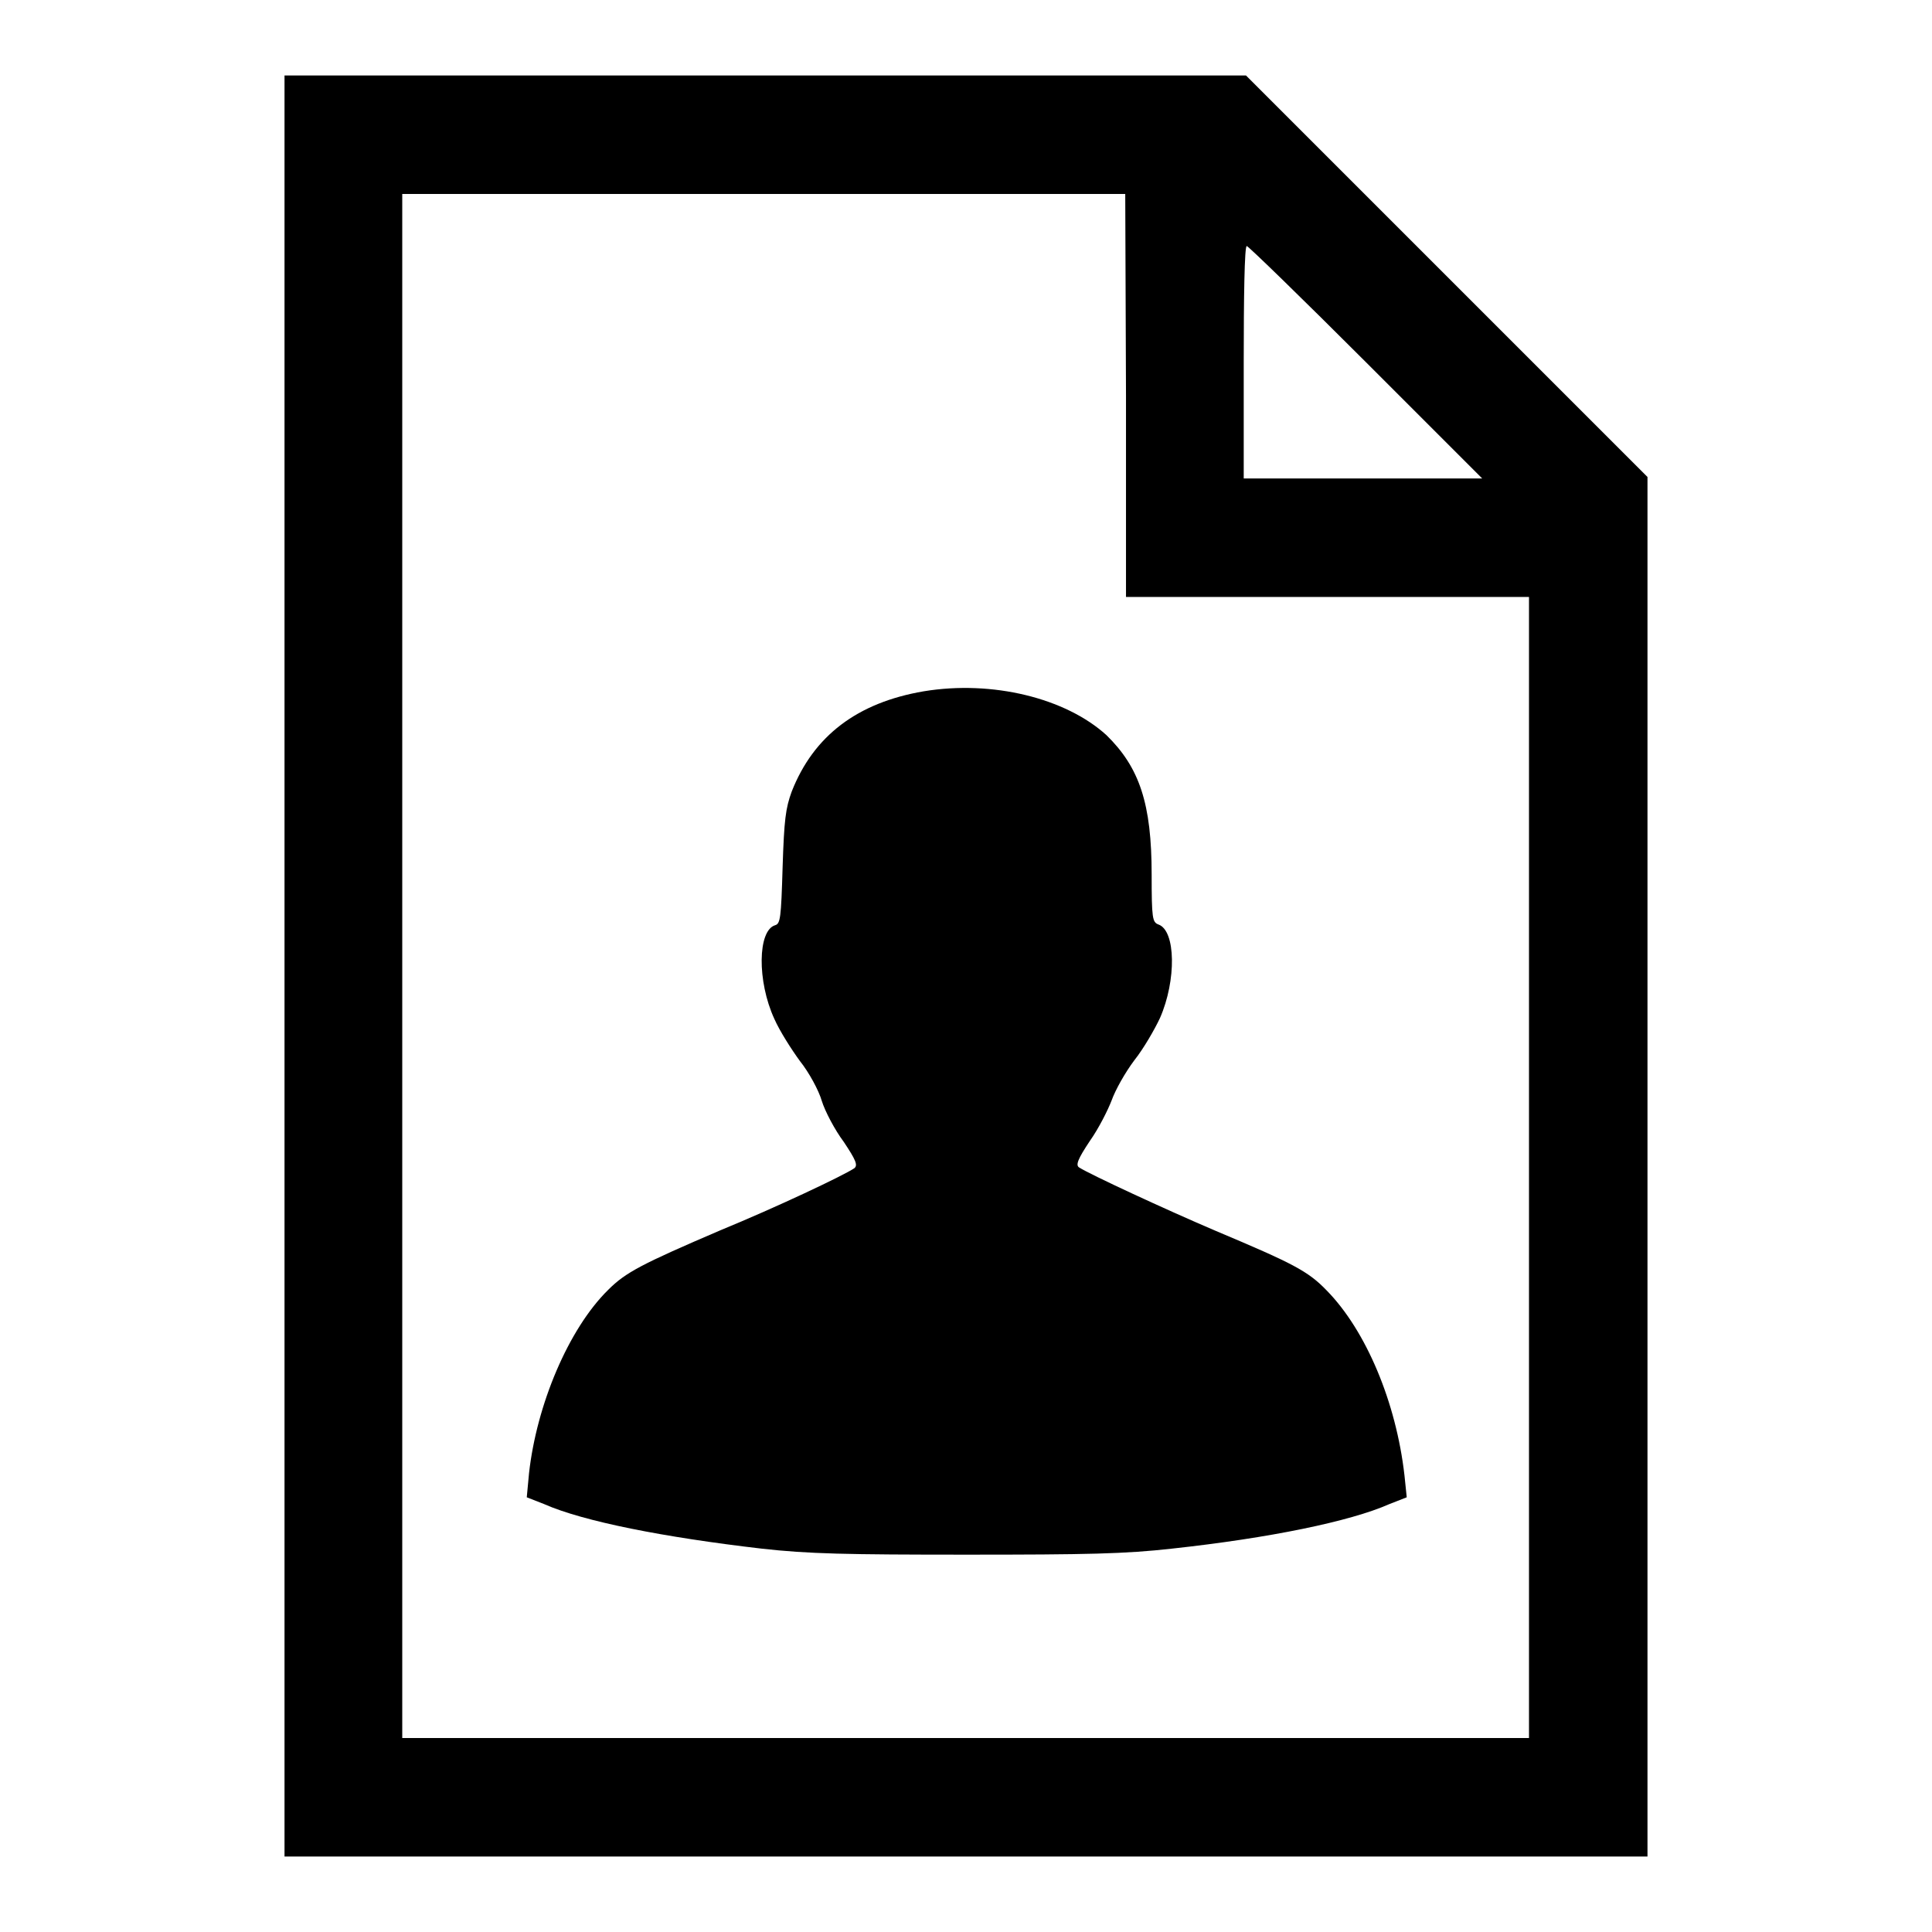 <?xml version="1.0" encoding="utf-8"?>
<!-- Svg Vector Icons : http://www.onlinewebfonts.com/icon -->
<!DOCTYPE svg PUBLIC "-//W3C//DTD SVG 1.1//EN" "http://www.w3.org/Graphics/SVG/1.1/DTD/svg11.dtd">
<svg version="1.1" xmlns="http://www.w3.org/2000/svg" xmlns:xlink="http://www.w3.org/1999/xlink" x="0px" y="0px" viewBox="0 0 256 256" enable-background="new 0 0 256 256" xml:space="preserve">
<g><g><g><path fill="#000000" d="M37.7,128v118H128h90.3v-91.4V63.2l-26.6-26.6L165.1,10h-63.7H37.7V128z M149.2,52.4v26.7h26.7h26.7v75.6v75.6H128H53.3V128V25.7h47.9h47.9L149.2,52.4L149.2,52.4z M181,48l15.4,15.4h-15.8h-15.8V48c0-8.5,0.1-15.4,0.4-15.4C165.4,32.6,172.5,39.5,181,48z"/><path fill="#000000" d="M122.4,91.6c-8.8,1.5-14.6,5.9-17.5,13.3c-0.8,2.2-1,3.7-1.2,10c-0.2,6.8-0.3,7.5-1,7.7c-2.3,0.7-2.4,7.4-0.1,12.4c0.7,1.6,2.3,4.1,3.4,5.6c1.2,1.5,2.5,3.9,2.9,5.3c0.4,1.3,1.7,3.8,2.9,5.4c1.6,2.4,1.9,3.1,1.4,3.5c-1.5,1-10.4,5.2-17.7,8.2c-10.5,4.5-12.6,5.6-14.9,7.9c-5.3,5.2-9.5,15.3-10.5,24.3l-0.3,3.2l2.3,0.9c5.2,2.3,15.9,4.4,28.8,5.9c6.2,0.7,11.3,0.8,27.2,0.8c15.9,0,21-0.1,27.2-0.8c12.9-1.4,23.6-3.6,28.8-5.9l2.3-0.9l-0.3-2.9c-1.1-9.7-5.1-19.2-10.3-24.5c-2.5-2.6-4.5-3.6-14.7-7.9c-6.8-2.9-16.7-7.5-18.1-8.4c-0.5-0.3-0.2-1.1,1.4-3.5c1.2-1.7,2.4-4.1,2.9-5.4c0.5-1.4,1.8-3.7,3-5.3c1.2-1.5,2.7-4.1,3.4-5.6c2.2-5,2.1-11.6-0.2-12.4c-0.8-0.3-0.9-0.8-0.9-6.6c0-9.4-1.6-14.2-6-18.5C141.2,92.5,131.5,90.1,122.4,91.6z"/></g></g></g>
</svg>